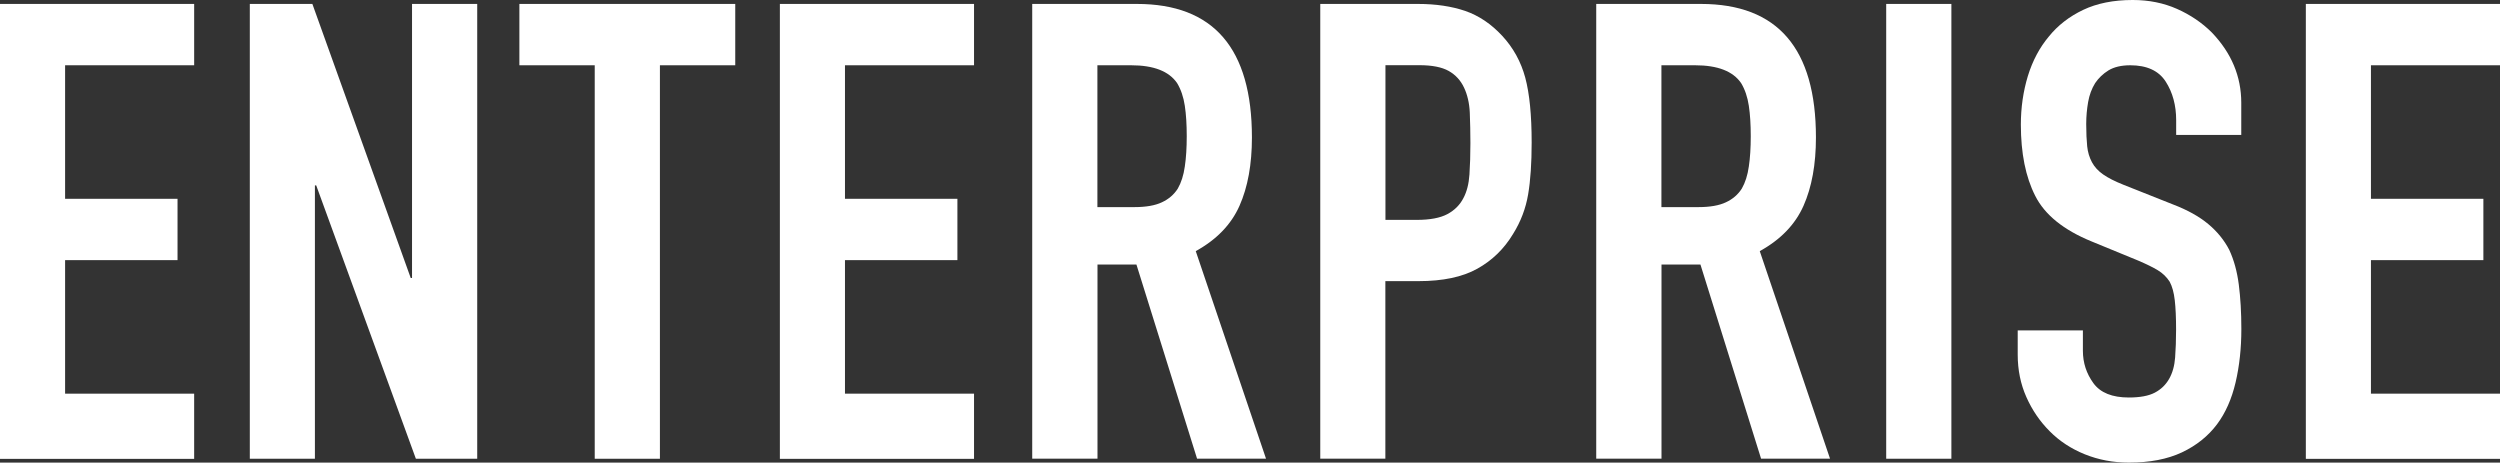 <?xml version="1.0" encoding="UTF-8"?><svg id="b" xmlns="http://www.w3.org/2000/svg" viewBox="0 0 285.72 52.87"><rect x="0" y="0" width="285.72" height="52.87" fill="#333333" stroke="none"/><g id="c"><g id="d"><path d="M0,52.43V.45h22.19v7.01H7.44v15.26h12.85v7.01H7.44v15.26h14.75v7.45H0Z" fill="#fff"/><path d="M28.55,52.43V.45h7.15l11.24,31.32h.15V.45h7.45v51.98h-7.01l-11.39-31.24h-.15v31.24h-7.45,0Z" fill="#fff"/><path d="M67.97,52.43V7.46h-8.61V.45h24.67v7.01h-8.61v44.97h-7.45Z" fill="#fff"/><path d="M89.13,52.43V.45h22.19v7.01h-14.75v15.26h12.85v7.01h-12.85v15.26h14.75v7.45h-22.19Z" fill="#fff"/><path d="M117.97,52.43V.45h11.97c8.76,0,13.14,5.09,13.14,15.26,0,3.07-.47,5.67-1.42,7.81-.95,2.14-2.62,3.87-5,5.18l8.03,23.72h-7.88l-6.93-22.19h-4.45v22.19h-7.46ZM125.42,7.46v16.21h4.23c1.31,0,2.36-.18,3.14-.55.78-.36,1.39-.89,1.82-1.57.39-.68.66-1.52.8-2.52.15-1,.22-2.15.22-3.47s-.07-2.47-.22-3.47-.44-1.86-.88-2.59c-.93-1.36-2.68-2.04-5.26-2.04h-3.87.02Z" fill="#fff"/><path d="M150.89,52.43V.45h11.17c2.04,0,3.84.27,5.4.8,1.56.54,2.97,1.49,4.23,2.85s2.14,2.96,2.63,4.78c.49,1.83.73,4.3.73,7.41,0,2.34-.13,4.31-.4,5.91-.27,1.61-.84,3.12-1.72,4.53-1.02,1.7-2.38,3.03-4.09,3.98-1.7.95-3.94,1.42-6.71,1.42h-3.8v20.29h-7.45.01ZM158.34,7.46v17.67h3.58c1.51,0,2.68-.22,3.5-.66s1.43-1.05,1.83-1.83c.39-.73.62-1.63.69-2.7.07-1.07.11-2.26.11-3.58,0-1.22-.03-2.37-.07-3.47-.05-1.1-.27-2.06-.66-2.88-.39-.83-.97-1.46-1.75-1.9s-1.9-.66-3.36-.66h-3.87Z" fill="#fff"/><path d="M182.43,52.43V.45h11.97c8.76,0,13.14,5.09,13.14,15.26,0,3.07-.47,5.67-1.42,7.81-.95,2.14-2.62,3.87-5,5.18l8.03,23.72h-7.88l-6.93-22.19h-4.45v22.19h-7.46ZM189.88,7.46v16.21h4.23c1.31,0,2.36-.18,3.14-.55.78-.36,1.39-.89,1.82-1.57.39-.68.66-1.52.8-2.52.15-1,.22-2.15.22-3.47s-.07-2.47-.22-3.47-.44-1.86-.88-2.59c-.93-1.36-2.68-2.04-5.26-2.04h-3.87.02Z" fill="#fff"/><path d="M215.57,52.43V.45h7.45v51.98s-7.45,0-7.45,0Z" fill="#fff"/><path d="M256.16,15.42h-7.45v-1.68c0-1.7-.4-3.18-1.2-4.42s-2.15-1.86-4.05-1.86c-1.02,0-1.85.2-2.48.58-.63.39-1.14.88-1.53,1.46-.39.63-.66,1.35-.8,2.15s-.22,1.64-.22,2.52c0,1.02.04,1.87.11,2.55.07.68.26,1.29.55,1.83.29.54.72,1,1.28,1.39s1.32.78,2.3,1.17l5.69,2.26c1.65.63,2.99,1.38,4.01,2.23,1.02.85,1.83,1.84,2.41,2.96.54,1.17.9,2.49,1.09,3.98.19,1.49.29,3.18.29,5.07,0,2.19-.22,4.22-.66,6.1-.44,1.87-1.14,3.47-2.12,4.78-1.02,1.36-2.36,2.43-4.01,3.21-1.66.78-3.68,1.17-6.06,1.17-1.8,0-3.48-.32-5.04-.95s-2.9-1.51-4.01-2.63c-1.12-1.12-2.01-2.42-2.67-3.91-.66-1.48-.99-3.1-.99-4.85v-2.77h7.45v2.34c0,1.36.4,2.59,1.2,3.69s2.15,1.64,4.05,1.64c1.26,0,2.25-.18,2.96-.55s1.25-.89,1.64-1.57.62-1.5.69-2.45.11-2.01.11-3.18c0-1.36-.05-2.48-.15-3.36-.1-.88-.29-1.58-.58-2.12-.34-.53-.79-.97-1.35-1.31-.56-.34-1.3-.7-2.23-1.1l-5.33-2.19c-3.21-1.31-5.37-3.05-6.46-5.22-1.1-2.16-1.64-4.88-1.64-8.14,0-1.95.27-3.8.8-5.55.54-1.75,1.34-3.26,2.41-4.53,1.02-1.26,2.32-2.27,3.91-3.03,1.58-.75,3.47-1.13,5.66-1.13,1.85,0,3.54.34,5.07,1.02,1.53.68,2.86,1.58,3.98,2.7,2.24,2.34,3.36,5.01,3.36,8.03v3.67Z" fill="#fff"/><path d="M263.53,52.43V.45h22.19v7.01h-14.75v15.26h12.85v7.01h-12.85v15.26h14.75v7.45h-22.19Z" fill="#fff"/></g></g></svg>